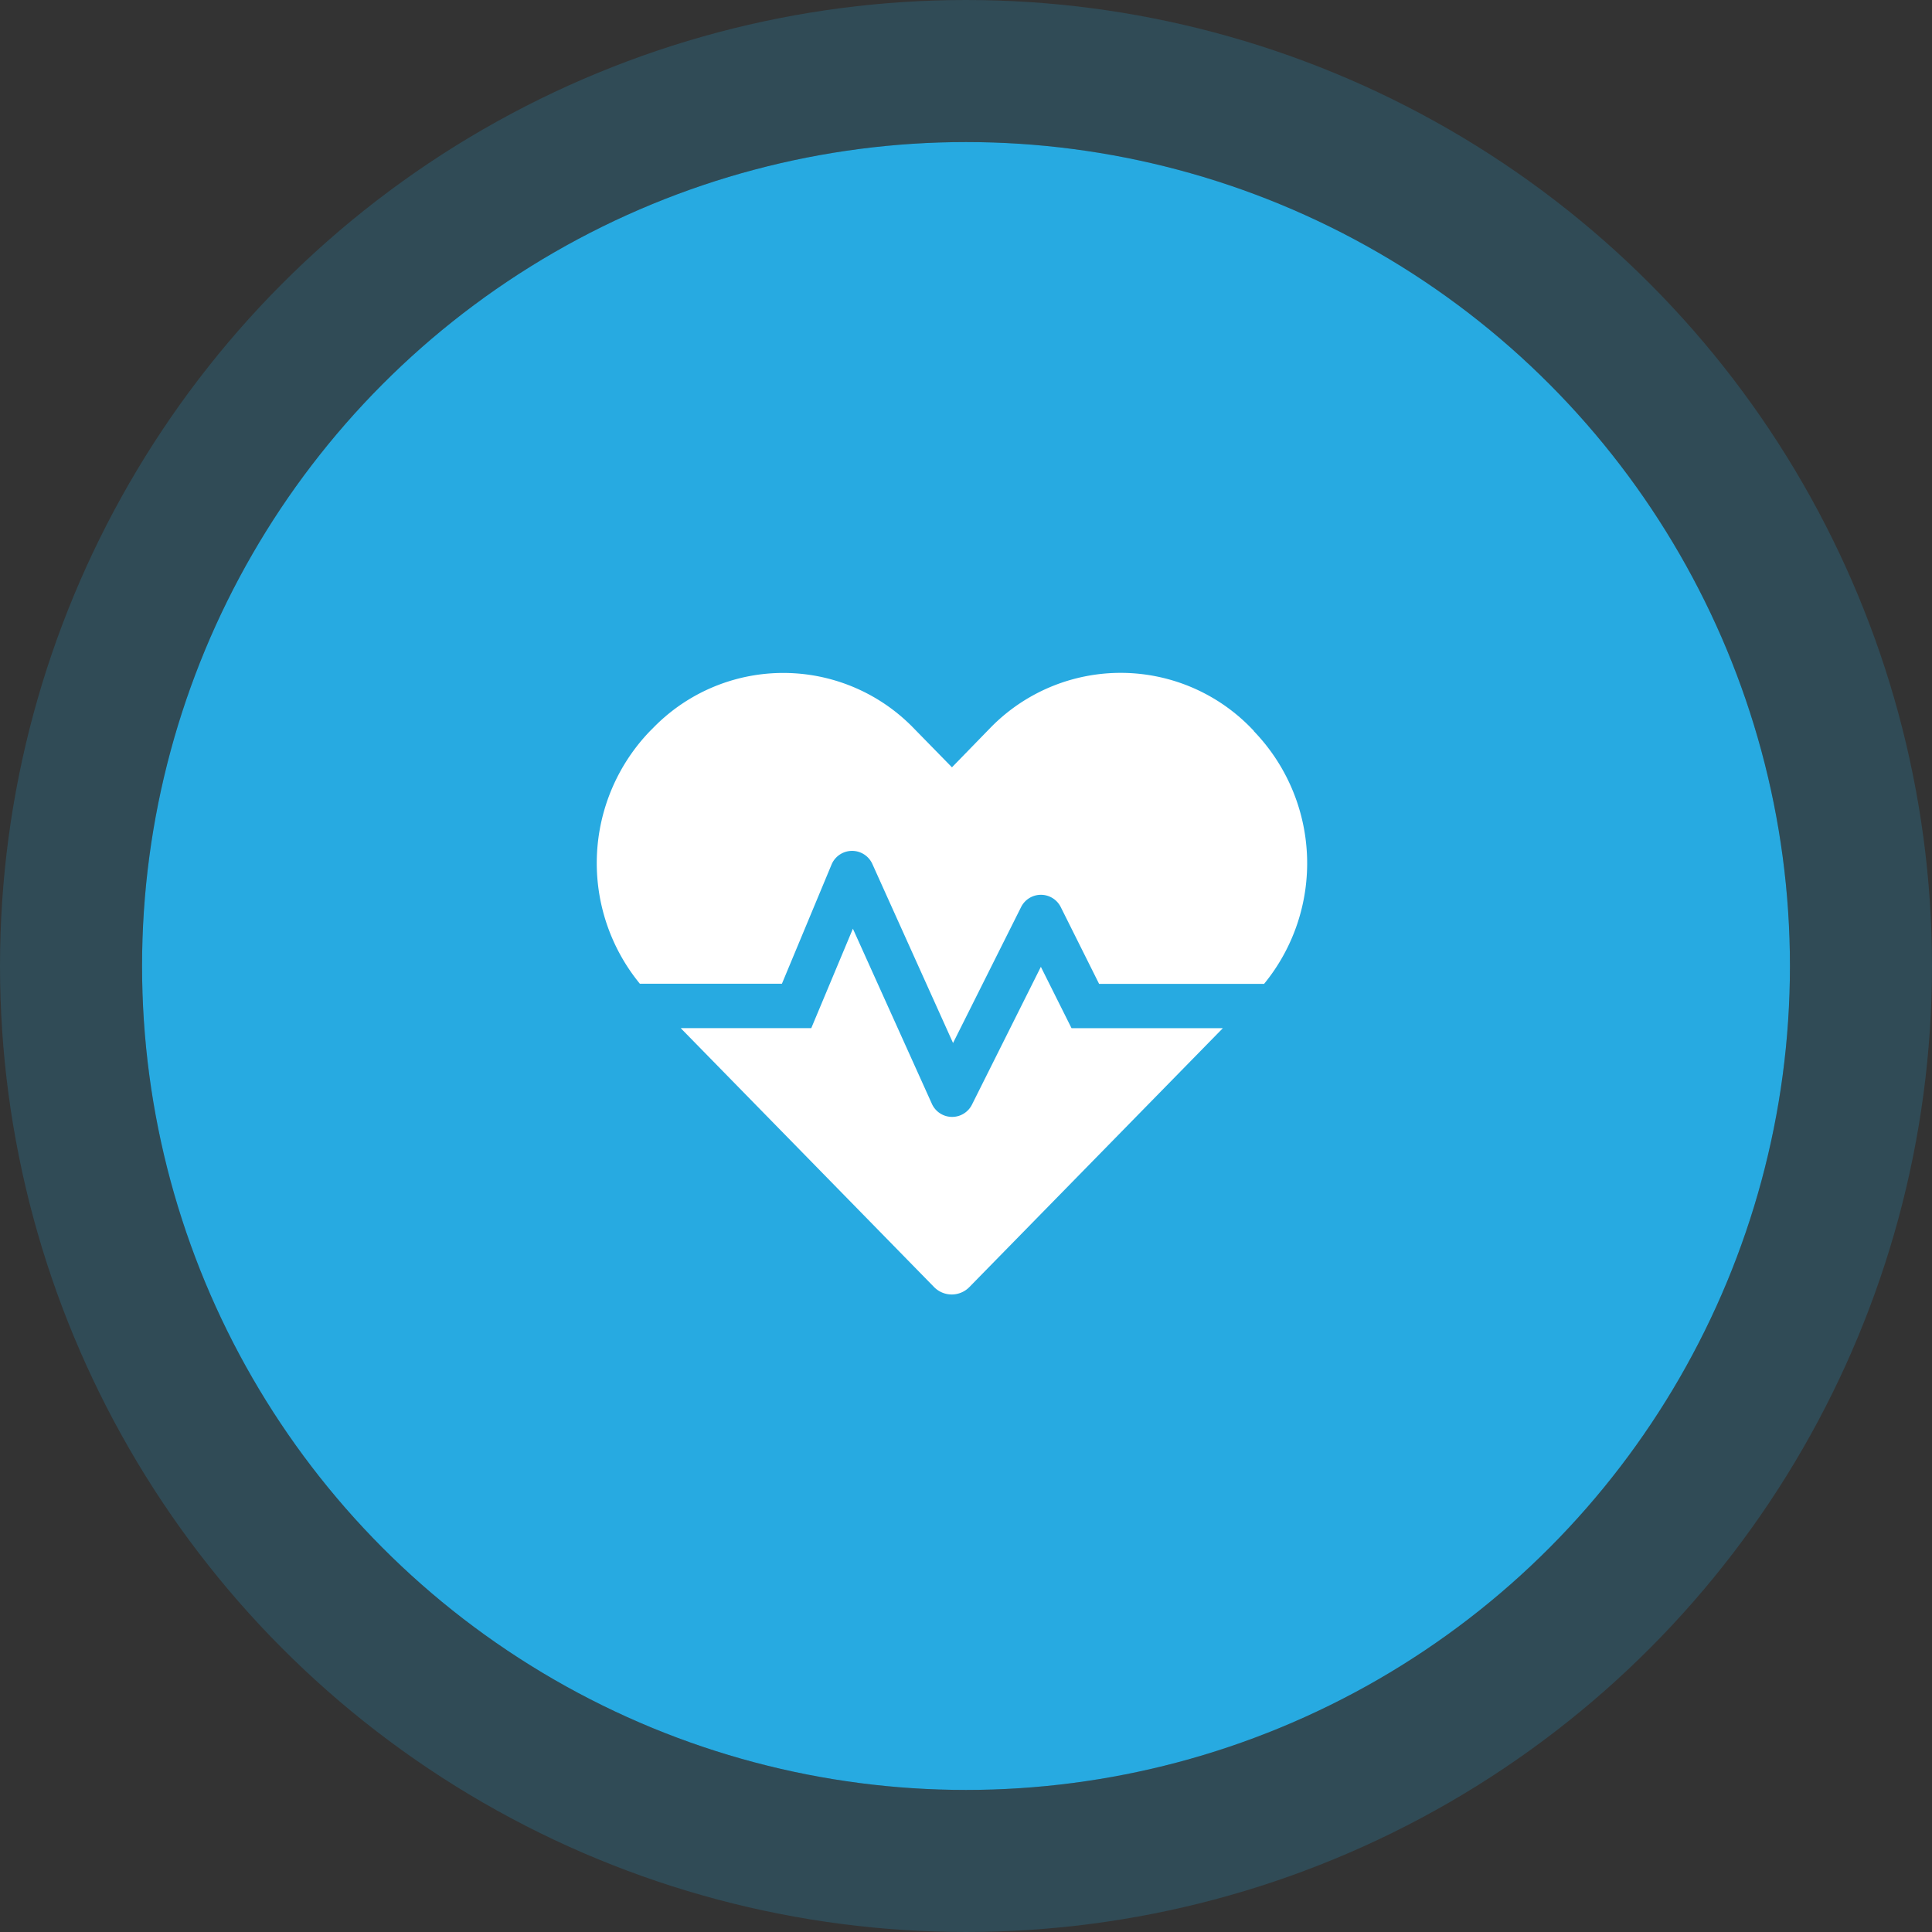 <svg xmlns="http://www.w3.org/2000/svg" width="68" height="68" viewBox="0 0 68 68"><rect x="0" y="0" width="68" height="68" fill="#333333" stroke="none"/><g transform="translate(5 5)"><g fill="#27aae1" stroke="rgba(39,170,225,0.2)" stroke-linejoin="round" stroke-width="5"><circle cx="29" cy="29" r="29" stroke="none"/><circle cx="29" cy="29" r="31.5" fill="none"/></g><path d="M15.635-9.971,13.208-5.117A.781.781,0,0,1,11.8-5.147L9.019-11.313l-1.465,3.5H2.959L11.87,1.294a.87.87,0,0,0,1.255,0l8.916-9.106H16.714Zm7.5-8.3-.117-.122a6.4,6.4,0,0,0-9.15,0l-1.362,1.4-1.362-1.392a6.388,6.388,0,0,0-9.15,0l-.117.117a6.7,6.7,0,0,0-.356,8.892h5l1.753-4.209A.783.783,0,0,1,9.7-13.6L12.544-7.29l2.393-4.78a.78.78,0,0,1,1.4,0l1.348,2.7h5.806A6.7,6.7,0,0,0,23.13-18.267Z" transform="translate(16 39)" fill="#fff"/></g></svg>